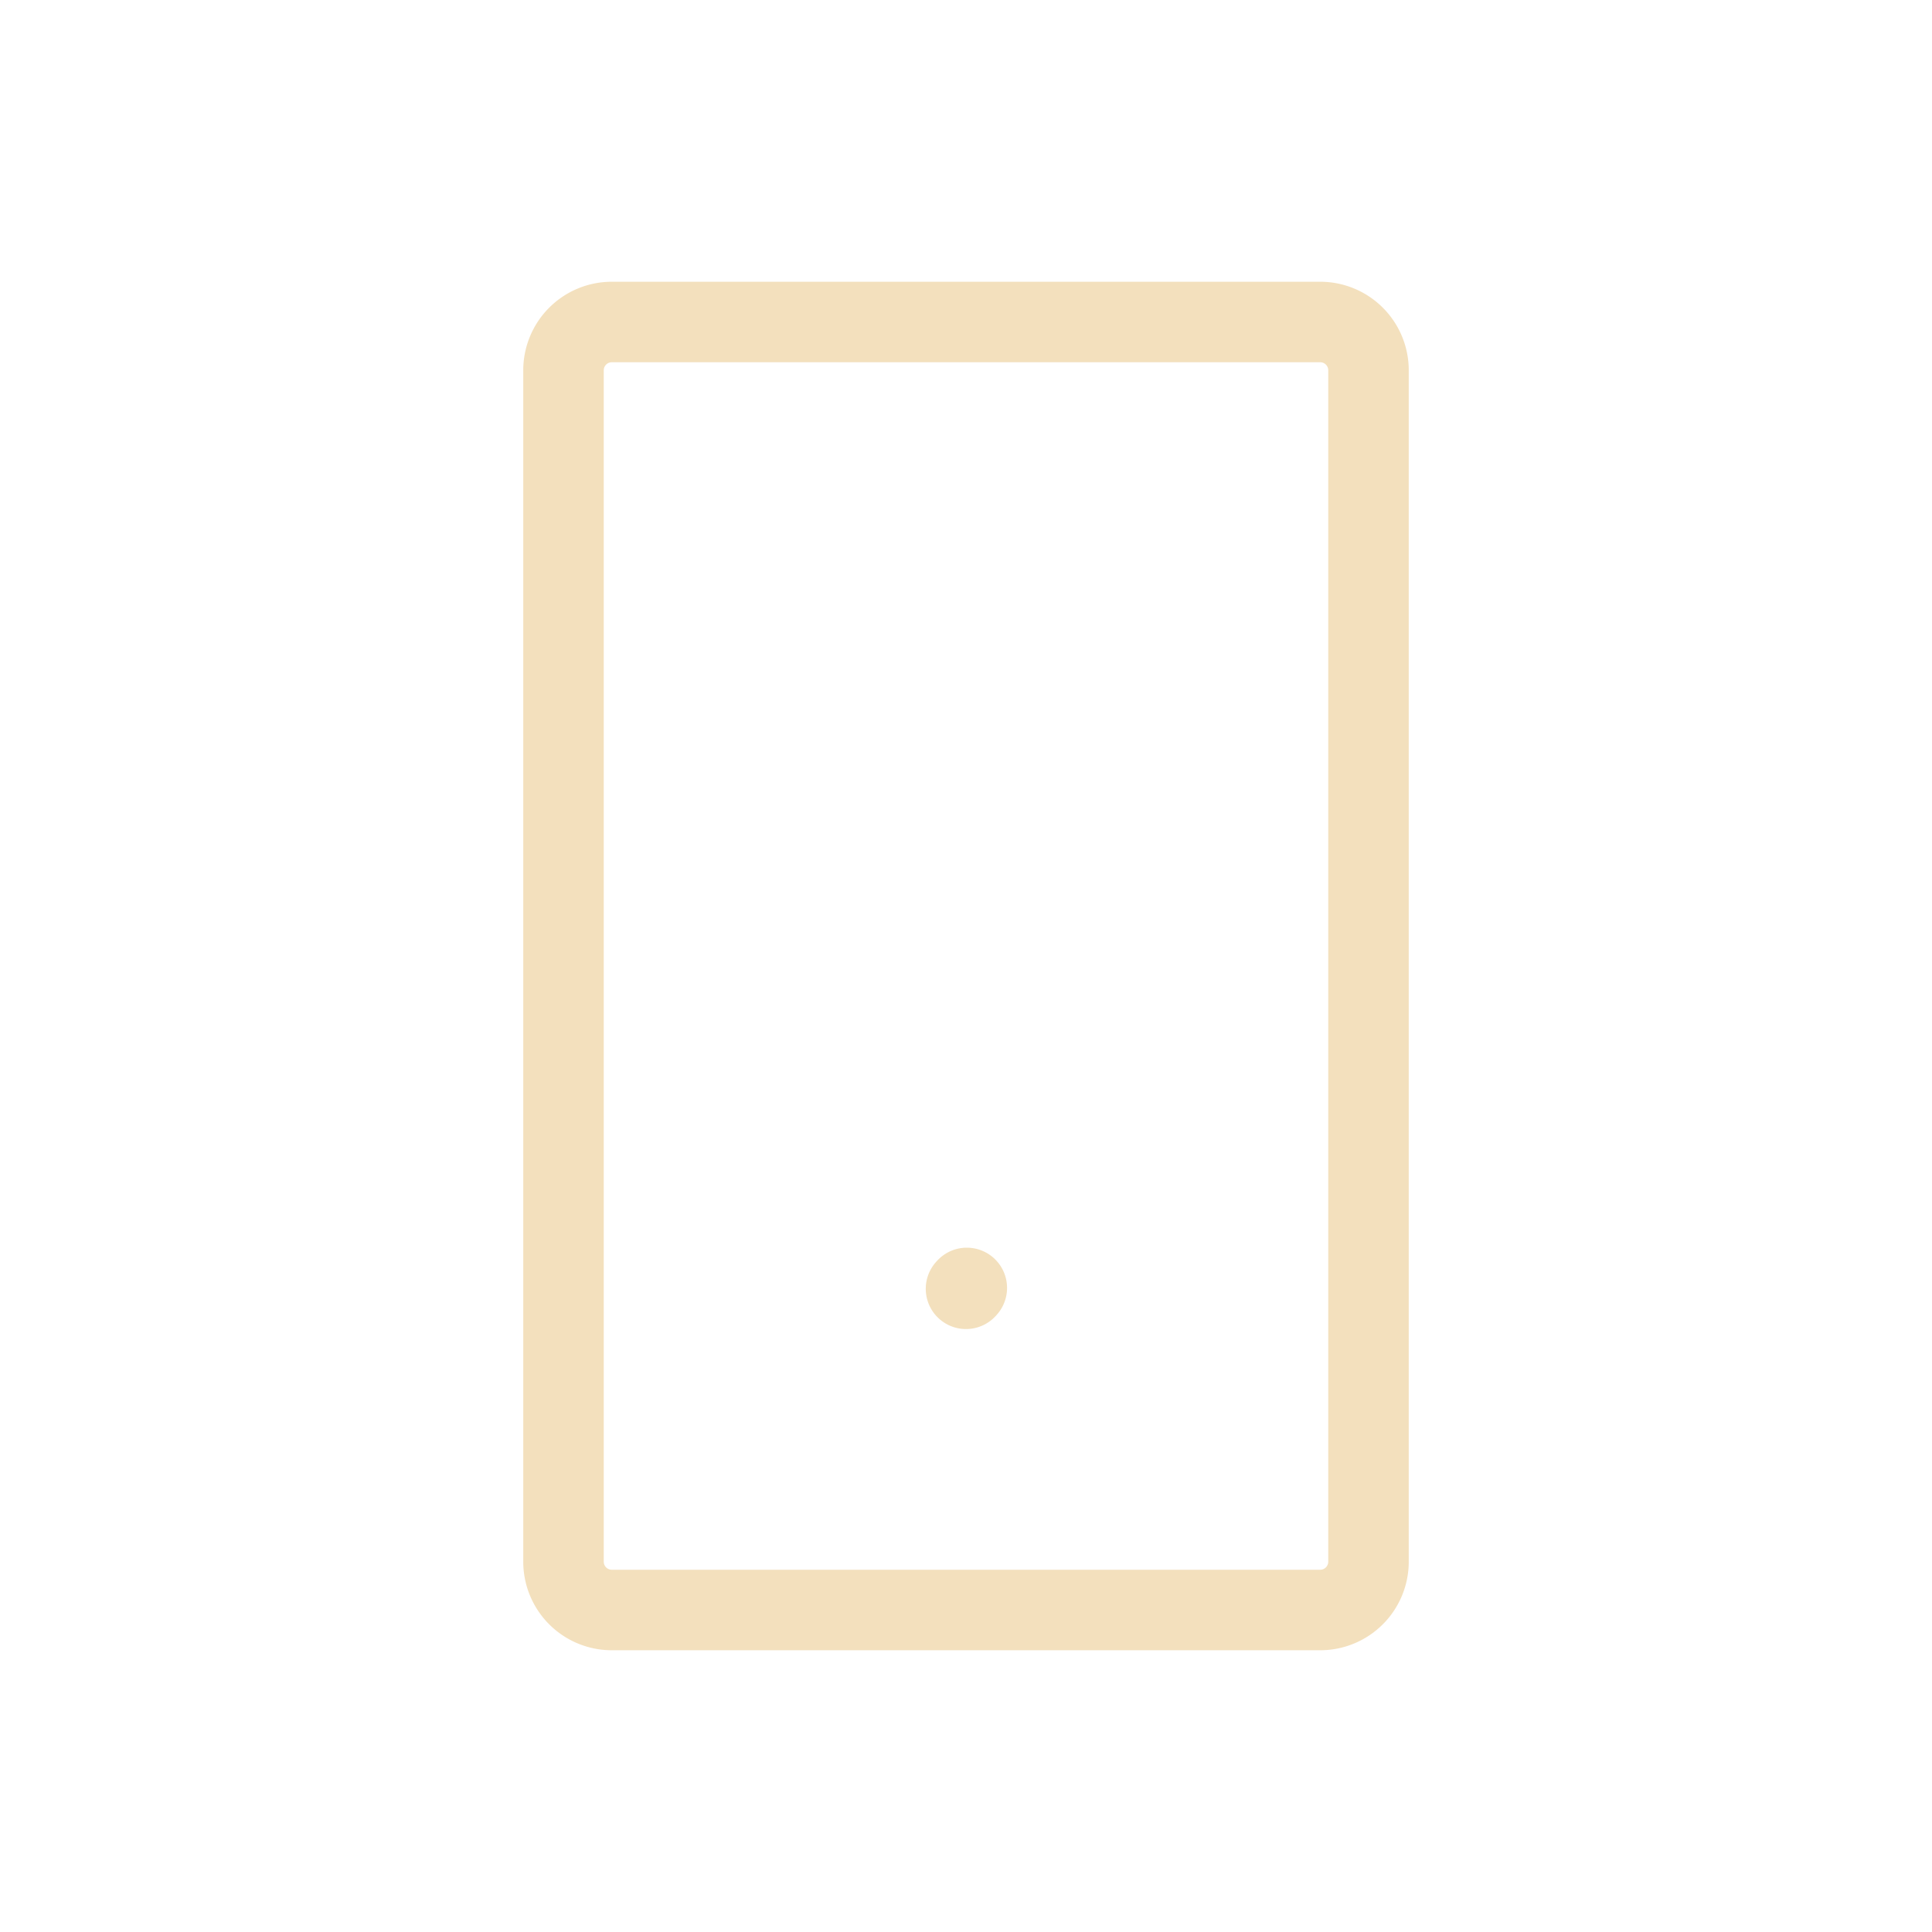 <svg xmlns="http://www.w3.org/2000/svg" width="24" height="24" fill="none" color="#f3e0bd" viewBox="0 0 24 24"><path stroke="#f3e0bd" stroke-linecap="round" stroke-linejoin="round" d="m12 16.01.01-.011"/><path stroke="#f3e0bd" d="M7 19.4V4.6a.6.6 0 0 1 .6-.6h8.8a.6.6 0 0 1 .6.6v14.8a.6.6 0 0 1-.6.6H7.6a.6.6 0 0 1-.6-.6Z"/></svg>